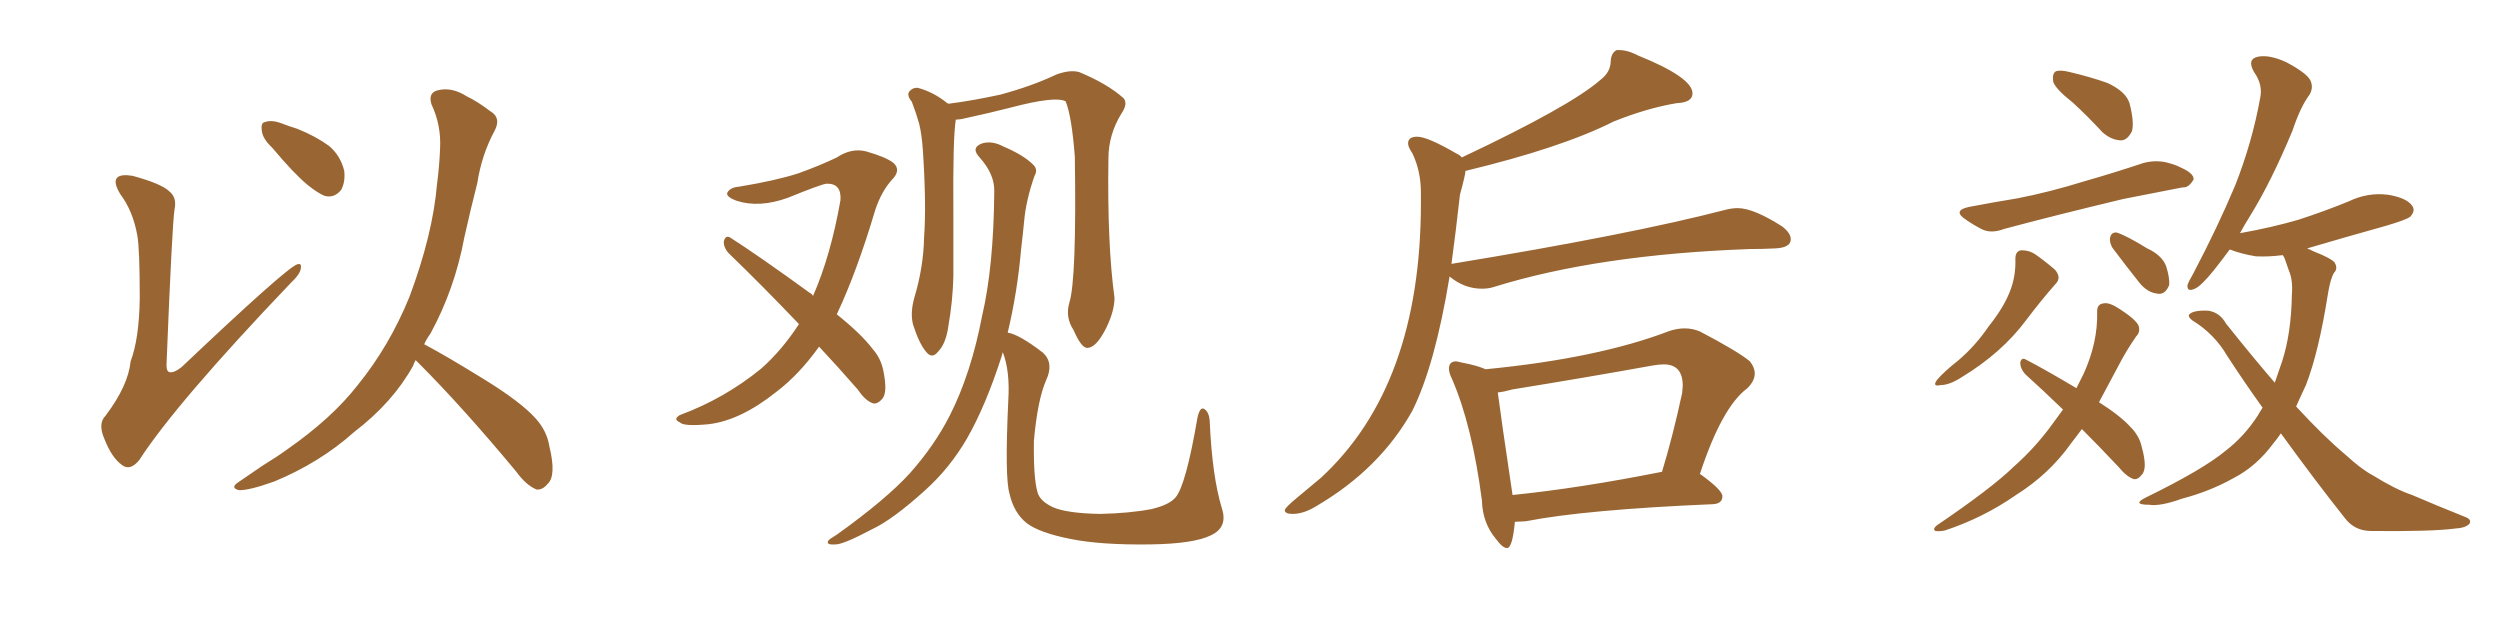 <svg xmlns="http://www.w3.org/2000/svg" xmlns:xlink="http://www.w3.org/1999/xlink" width="600" height="150"><path fill="#996633" padding="10" d="M32.96 56.54L32.96 56.54Q31.93 50.68 28.86 46.58L28.86 46.58Q27.10 43.65 28.13 42.63L28.13 42.63Q29.00 41.75 31.79 42.19L31.79 42.19Q38.82 44.09 40.72 46.00L40.72 46.00Q42.48 47.46 41.89 50.24L41.89 50.24Q41.31 53.91 39.99 86.87L39.99 86.87Q39.84 88.77 40.43 89.21L40.43 89.21Q41.46 89.79 43.65 88.04L43.65 88.04Q68.70 64.31 71.34 63.43L71.34 63.43Q72.36 63.13 72.22 64.16L72.22 64.16Q72.22 65.63 69.87 67.82L69.87 67.82Q42.19 96.83 33.40 110.45L33.40 110.45Q31.20 113.09 29.30 111.62L29.30 111.62Q26.81 109.86 25.05 105.32L25.05 105.32Q23.44 101.66 25.34 99.76L25.34 99.76Q30.76 92.58 31.35 86.72L31.35 86.72Q33.40 81.30 33.54 71.63L33.54 71.63Q33.54 59.77 32.96 56.54ZM65.33 35.45L65.33 35.45Q62.99 33.25 62.84 31.35L62.84 31.35Q62.55 29.44 63.57 29.30L63.57 29.30Q65.19 28.71 67.53 29.59L67.53 29.59Q69.43 30.32 71.34 30.91L71.34 30.91Q75.73 32.67 78.96 35.01L78.96 35.01Q81.74 37.35 82.62 41.02L82.62 41.02Q82.91 43.65 81.88 45.56L81.88 45.56Q80.27 47.61 77.93 47.02L77.93 47.02Q76.17 46.29 73.83 44.38L73.83 44.38Q70.61 41.75 65.33 35.45ZM99.76 86.43L99.76 86.43L99.76 86.43Q99.32 87.16 99.17 87.74L99.17 87.74Q94.34 96.53 84.96 103.71L84.96 103.71Q76.76 111.04 65.77 115.58L65.77 115.58Q59.62 117.77 57.28 117.63L57.28 117.63Q55.08 117.04 57.42 115.58L57.42 115.58Q60.21 113.67 62.99 111.77L62.99 111.77Q66.36 109.72 68.99 107.81L68.99 107.81Q79.69 100.34 85.84 92.43L85.84 92.43Q93.46 83.06 98.29 71.19L98.29 71.19Q103.86 56.25 104.88 44.24L104.88 44.24Q105.47 39.70 105.62 35.60L105.62 35.60Q105.91 30.03 103.56 25.05L103.56 25.05Q102.69 22.27 105.03 21.68L105.03 21.68Q108.40 20.80 112.06 23.14L112.06 23.14Q114.55 24.32 117.63 26.66L117.63 26.66Q120.41 28.27 118.65 31.49L118.65 31.49Q115.58 37.21 114.55 43.95L114.55 43.95Q112.94 50.24 111.47 56.84L111.47 56.84Q109.13 69.43 103.27 80.13L103.27 80.13Q102.39 81.30 101.81 82.62L101.81 82.62Q107.08 85.40 116.31 91.11L116.31 91.11Q125.10 96.53 128.61 100.49L128.61 100.49Q131.25 103.42 131.84 107.08L131.84 107.08Q133.59 114.26 131.40 116.16L131.40 116.16Q130.22 117.63 128.76 117.48L128.76 117.48Q126.27 116.46 123.93 113.23L123.93 113.23Q111.04 97.71 100.34 87.01L100.34 87.01Q99.90 86.57 99.76 86.43ZM196.58 83.20L196.58 83.20Q191.75 89.94 186.33 94.04L186.33 94.04Q177.69 100.93 170.07 101.81L170.07 101.81Q164.06 102.39 163.18 101.37L163.18 101.37Q161.43 100.63 163.18 99.61L163.18 99.61Q173.88 95.65 182.67 88.48L182.67 88.48Q187.65 84.08 191.75 77.78L191.75 77.78Q182.81 68.41 174.90 60.79L174.90 60.79Q173.58 59.33 173.73 57.86L173.73 57.86Q174.17 56.40 175.20 56.98L175.20 56.98Q182.08 61.38 194.38 70.31L194.38 70.31Q194.97 70.61 195.12 71.04L195.12 71.04Q199.37 61.38 201.71 48.05L201.71 48.05Q202.00 43.95 198.34 44.09L198.34 44.09Q197.02 44.24 189.11 47.46L189.11 47.46Q182.23 49.95 176.81 48.19L176.81 48.19Q174.02 47.17 174.61 46.14L174.61 46.14Q175.34 44.97 177.25 44.82L177.25 44.82Q186.18 43.36 191.60 41.60L191.60 41.60Q196.88 39.70 200.83 37.79L200.83 37.79Q204.35 35.45 207.86 36.33L207.86 36.33Q212.55 37.65 214.45 39.11L214.45 39.11Q216.36 40.87 214.01 43.21L214.01 43.21Q211.52 46.00 210.06 50.39L210.06 50.39Q205.66 65.19 200.83 75.44L200.83 75.44Q206.69 80.13 209.47 83.79L209.47 83.79Q211.38 85.99 211.96 88.77L211.96 88.77Q213.13 94.34 211.67 95.80L211.67 95.80Q210.64 96.97 209.62 96.83L209.62 96.83Q207.71 96.24 205.96 93.60L205.96 93.60Q201.12 88.04 196.58 83.20ZM256.64 72.66L256.64 72.66Q258.40 67.09 257.96 37.65L257.96 37.65Q257.23 27.98 255.76 24.32L255.76 24.32L255.76 24.32Q253.27 23.00 242.72 25.78L242.72 25.78Q237.60 27.10 230.86 28.56L230.86 28.56Q229.98 28.71 229.39 28.71L229.39 28.71Q228.66 33.25 228.81 51.42L228.81 51.42Q228.81 58.74 228.81 66.36L228.81 66.36Q228.66 72.22 227.64 78.08L227.64 78.08Q227.05 82.47 225.15 84.38L225.15 84.38Q223.68 86.28 222.22 84.38L222.22 84.38Q220.61 82.47 219.14 77.93L219.14 77.93Q218.41 75.15 219.43 71.48L219.43 71.48Q221.63 64.16 221.78 56.98L221.78 56.98Q222.36 49.22 221.48 35.89L221.48 35.89Q221.19 32.08 220.61 29.74L220.61 29.74Q219.87 27.10 218.85 24.46L218.85 24.46Q217.68 23.00 218.12 22.12L218.12 22.12Q218.99 20.95 220.31 21.09L220.31 21.09Q224.12 22.12 227.34 24.76L227.34 24.76Q227.49 24.76 227.64 24.90L227.64 24.90Q233.35 24.17 240.09 22.71L240.09 22.71Q247.71 20.65 253.56 17.87L253.56 17.87Q256.79 16.70 258.98 17.29L258.98 17.29Q265.72 20.07 269.68 23.58L269.68 23.58Q270.70 24.90 269.24 27.10L269.24 27.10Q266.02 32.23 266.02 38.09L266.02 38.09Q265.72 58.59 267.48 71.48L267.48 71.48L267.48 71.48Q267.48 74.56 265.58 78.52L265.58 78.52Q263.23 83.35 261.04 83.50L261.04 83.50Q259.57 83.64 257.67 79.25L257.67 79.25Q255.62 76.17 256.64 72.66ZM293.26 122.02L293.26 122.02L293.26 122.02Q294.73 126.56 290.63 128.47L290.63 128.47Q286.52 130.52 275.98 130.66L275.98 130.66Q264.11 130.81 256.93 129.35L256.93 129.35Q249.46 127.88 246.39 125.54L246.39 125.54Q243.31 123.05 242.29 118.51L242.29 118.51Q241.11 114.70 241.99 96.09L241.99 96.09Q242.43 89.06 240.67 84.52L240.67 84.52Q240.53 84.96 240.38 85.55L240.38 85.55Q236.57 97.41 232.03 105.32L232.03 105.32Q227.93 112.35 222.07 117.63L222.07 117.63Q214.31 124.66 209.33 127.00L209.33 127.00Q202.15 130.81 200.39 130.66L200.39 130.66Q198.19 130.81 198.78 129.79L198.78 129.79Q199.07 129.35 200.83 128.32L200.83 128.32Q212.70 119.82 218.41 113.53L218.41 113.53Q224.27 106.93 227.93 99.76L227.93 99.76Q233.06 89.65 235.69 75.88L235.69 75.88Q238.48 64.01 238.62 46.00L238.62 46.00Q238.77 41.89 235.11 37.79L235.11 37.79Q232.91 35.45 235.69 34.42L235.69 34.42Q238.04 33.69 240.82 35.16L240.82 35.16Q245.65 37.21 248.00 39.55L248.00 39.55Q249.17 40.72 248.29 42.19L248.29 42.19Q246.24 48.05 245.80 53.03L245.80 53.03Q245.51 56.10 245.07 59.77L245.07 59.77Q244.19 70.02 241.85 79.83L241.85 79.83Q244.63 80.27 250.34 84.67L250.34 84.67Q252.98 87.16 251.07 91.26L251.07 91.26Q249.02 95.95 248.14 105.76L248.14 105.76Q248.00 114.70 249.02 118.21L249.02 118.21Q249.61 120.26 252.69 121.73L252.69 121.73Q256.05 123.19 263.96 123.34L263.96 123.34Q271.14 123.19 276.42 122.17L276.42 122.17Q280.66 121.14 282.13 119.38L282.13 119.38Q284.62 116.46 287.40 100.20L287.40 100.20Q287.99 97.56 289.01 98.14L289.01 98.14Q290.19 98.88 290.33 101.07L290.33 101.07Q290.92 114.40 293.26 122.02ZM310.25 123.34L310.25 123.34Q308.35 123.34 308.35 122.46L308.35 122.46Q308.35 121.88 311.28 119.46Q314.21 117.04 316.99 114.70L316.99 114.70Q341.02 92.58 341.02 48.63L341.02 48.63L341.02 46.29Q341.02 41.02 338.96 36.77L338.96 36.77Q337.94 35.30 337.94 34.42L337.94 34.42Q337.94 32.81 340.14 32.81L340.14 32.81Q342.63 32.81 349.66 36.91L349.66 36.91Q350.39 37.21 350.83 37.79L350.83 37.79Q376.90 25.49 384.08 19.19L384.08 19.19Q386.57 17.29 386.57 14.65L386.57 14.65Q386.72 12.60 388.04 12.01L388.04 12.01L388.48 12.01Q390.67 12.01 393.16 13.33L393.16 13.33Q406.20 18.60 406.20 22.41L406.20 22.41Q406.20 24.61 402.39 24.76L402.39 24.76Q395.36 25.93 387.30 29.15L387.30 29.15Q374.85 35.45 351.71 41.02L351.71 41.02Q351.71 41.89 350.39 46.73L350.39 46.73Q349.37 55.81 348.34 63.43L348.34 63.43Q348.34 63.28 348.63 63.28L348.63 63.28Q391.41 56.25 413.96 50.39L413.96 50.39Q415.58 49.95 417.04 49.95L417.04 49.95Q420.85 49.95 427.73 54.35L427.73 54.35Q429.79 55.96 429.79 57.42L429.79 57.42Q429.79 59.47 425.98 59.62L425.98 59.62Q423.19 59.77 419.97 59.77L419.97 59.77Q383.64 61.08 358.59 68.85L358.59 68.85Q357.28 69.29 355.66 69.29L355.66 69.29Q351.42 69.29 347.90 66.36L347.90 66.36Q344.38 87.74 338.96 98.58L338.96 98.58Q331.20 112.50 315.97 121.44L315.97 121.44Q312.89 123.34 310.25 123.34ZM361.67 131.54L361.67 131.54Q360.64 131.54 359.03 129.35L359.03 129.35Q355.81 125.54 355.66 120.12L355.66 120.12Q353.32 102.10 348.49 90.97L348.49 90.97Q347.75 89.50 347.75 88.48L347.75 88.48Q347.75 86.72 349.51 86.72L349.51 86.72L350.83 87.01Q354.64 87.74 356.54 88.62L356.54 88.62Q383.64 85.99 400.78 79.39L400.78 79.39Q402.69 78.81 404.30 78.81L404.30 78.81Q406.20 78.81 407.96 79.54L407.96 79.54Q417.19 84.38 419.97 86.72L419.97 86.72Q421.14 88.18 421.14 89.65L421.14 89.65Q421.14 91.41 419.38 93.16L419.38 93.16Q413.23 97.71 407.96 113.82L407.96 113.82L408.11 113.82Q413.38 117.63 413.38 119.09L413.38 119.09Q413.38 120.85 411.18 121.00L411.18 121.00Q380.42 122.31 366.21 125.10L366.21 125.10L363.57 125.24Q362.99 131.54 361.67 131.54ZM362.99 118.65L362.99 118.80Q378.96 117.19 398.88 113.23L398.88 113.23Q401.51 104.59 403.71 94.34L403.71 94.34L403.86 92.58Q403.86 87.45 399.32 87.45L399.32 87.45Q398.14 87.45 396.53 87.74L396.53 87.74Q380.27 90.67 362.99 93.46L362.99 93.46Q360.94 94.04 359.47 94.19L359.47 94.19Q360.21 100.05 362.99 118.65L362.99 118.65ZM497.46 24.61L497.46 24.61Q493.36 21.39 492.77 19.63L492.77 19.63Q492.48 17.72 493.36 17.14L493.36 17.14Q494.38 16.70 496.73 17.29L496.73 17.29Q501.71 18.46 505.81 19.92L505.81 19.92Q510.21 21.97 511.08 24.76L511.08 24.76Q512.26 29.30 511.67 31.49L511.67 31.49Q510.64 33.54 509.18 33.69L509.18 33.69Q506.84 33.69 504.64 31.79L504.64 31.79Q500.98 27.83 497.46 24.61ZM472.56 49.66L472.56 49.66Q478.71 48.49 484.13 47.61L484.13 47.61Q491.75 46.14 500.24 43.51L500.24 43.51Q507.42 41.46 514.45 39.11L514.45 39.11Q517.24 38.38 519.87 38.96L519.87 38.96Q522.22 39.55 523.24 40.14L523.24 40.14Q526.61 41.60 526.46 43.07L526.46 43.07Q525.29 45.12 523.83 44.97L523.83 44.97Q517.24 46.29 509.62 47.75L509.62 47.75Q493.07 51.71 481.05 54.93L481.05 54.93Q477.98 56.10 475.78 55.08L475.78 55.08Q473.73 54.05 471.83 52.73L471.83 52.73Q468.46 50.54 472.56 49.66ZM483.69 62.11L483.69 62.11Q483.69 60.21 485.16 60.06L485.16 60.06Q487.06 60.06 488.53 61.08L488.53 61.08Q491.02 62.84 493.21 64.75L493.21 64.75Q494.82 66.65 493.36 68.12L493.36 68.12Q489.99 71.92 486.33 76.76L486.33 76.76Q480.47 84.67 470.80 90.53L470.80 90.53Q467.87 92.43 465.67 92.43L465.67 92.43Q463.62 92.87 464.94 91.11L464.94 91.11Q466.55 89.21 470.07 86.43L470.07 86.43Q474.17 82.91 477.25 78.37L477.25 78.37Q480.76 73.97 482.23 70.31L482.23 70.31Q483.84 66.50 483.69 62.11ZM506.98 59.47L506.98 59.47Q506.25 58.15 506.40 57.13L506.40 57.13Q506.69 55.66 508.01 55.81L508.01 55.81Q510.35 56.54 515.33 59.62L515.33 59.62Q518.85 61.23 519.87 63.87L519.87 63.87Q520.75 66.65 520.61 68.41L520.61 68.41Q519.58 70.90 517.68 70.46L517.68 70.46Q515.33 70.17 513.43 67.82L513.43 67.82Q510.06 63.57 506.98 59.47ZM499.66 102.98L499.66 102.98Q498.19 104.88 496.88 106.64L496.88 106.64Q491.75 113.82 483.84 118.80L483.84 118.80Q476.07 124.22 466.85 127.29L466.85 127.29Q465.53 127.59 464.50 127.44L464.50 127.44Q463.77 127.00 464.79 126.12L464.79 126.12Q477.98 117.19 483.40 111.91L483.40 111.91Q488.67 107.23 492.77 101.51L492.77 101.51Q494.09 99.76 495.12 98.29L495.12 98.29Q490.43 93.75 486.04 89.79L486.04 89.79Q484.86 88.48 484.86 87.01L484.86 87.01Q485.16 85.69 486.18 86.28L486.18 86.28Q490.72 88.62 498.34 93.16L498.34 93.16Q499.22 91.41 500.10 89.65L500.10 89.65Q503.47 82.18 503.32 75L503.32 75Q503.17 72.95 504.93 72.80L504.93 72.80Q506.25 72.51 508.89 74.27L508.89 74.27Q512.70 76.76 513.28 78.22L513.28 78.22Q513.72 79.69 512.70 80.71L512.70 80.71Q510.35 84.08 508.45 87.74L508.45 87.74Q505.96 92.43 503.76 96.53L503.76 96.53Q509.03 99.90 511.38 102.54L511.38 102.54Q513.43 104.59 514.01 107.23L514.01 107.23Q515.48 112.50 514.01 113.96L514.01 113.96Q513.13 115.14 512.11 114.99L512.11 114.99Q510.35 114.40 508.45 112.06L508.45 112.06Q503.76 107.08 499.66 102.98ZM547.41 104.00L547.41 104.00L547.41 104.00Q546.53 105.32 545.65 106.35L545.65 106.35Q541.55 111.91 536.13 114.70L536.13 114.70Q530.42 117.92 523.68 119.68L523.68 119.68Q518.41 121.58 515.77 121.14L515.77 121.14Q511.52 121.14 515.04 119.38L515.04 119.38Q528.81 112.65 534.23 108.11L534.23 108.11Q538.62 104.74 541.85 99.76L541.85 99.76Q542.43 98.73 543.02 97.85L543.02 97.85Q538.62 91.70 534.52 85.40L534.52 85.40Q531.45 80.13 526.17 76.90L526.17 76.90Q525 76.03 525.44 75.44L525.44 75.44Q526.46 74.41 529.98 74.56L529.98 74.56Q532.76 75 534.23 77.64L534.23 77.64Q540.53 85.55 545.95 91.85L545.95 91.85Q546.83 89.36 547.71 86.72L547.71 86.72Q549.90 79.98 550.05 70.75L550.05 70.75Q550.34 67.24 549.32 64.89L549.32 64.89Q548.73 63.28 548.29 61.96L548.29 61.96Q548.00 61.38 547.85 61.23L547.85 61.23Q544.48 61.67 541.41 61.52L541.41 61.52Q537.89 60.94 535.25 59.91L535.25 59.91Q535.25 59.91 535.11 59.91L535.11 59.91Q533.06 62.70 531.30 64.89L531.30 64.89Q528.22 68.70 526.76 69.29L526.76 69.29Q524.85 70.17 525 68.41L525 68.41Q525.29 67.53 526.32 65.77L526.32 65.77Q532.32 54.35 536.43 44.53L536.43 44.53Q540.53 34.13 542.43 23.58L542.43 23.58Q543.16 20.36 540.97 17.29L540.97 17.29Q539.21 14.21 541.85 13.62L541.85 13.62Q544.63 13.04 548.73 14.94L548.73 14.94Q553.42 17.43 554.44 19.19L554.44 19.19Q555.32 20.95 554.30 22.71L554.30 22.71Q552.10 25.63 550.20 31.35L550.20 31.35Q545.07 43.65 540.09 51.71L540.09 51.71Q538.62 54.05 537.60 55.96L537.60 55.96Q545.07 54.64 551.66 52.73L551.66 52.73Q557.96 50.68 563.67 48.34L563.67 48.34Q568.21 46.14 573.05 46.73L573.05 46.73Q577.59 47.46 578.91 49.37L578.91 49.37Q579.79 50.54 578.47 52.00L578.47 52.00Q577.59 52.73 572.61 54.20L572.61 54.20Q562.65 56.98 553.71 59.62L553.71 59.62Q554.44 59.91 555.32 60.35L555.32 60.35Q559.42 61.96 560.30 62.99L560.30 62.99Q561.18 64.45 560.16 65.48L560.16 65.48Q559.28 66.94 558.69 70.61L558.69 70.61Q556.49 84.52 553.42 92.43L553.42 92.43Q552.10 95.21 551.07 97.56L551.07 97.56Q557.67 104.74 563.09 109.28L563.09 109.28Q566.75 112.65 569.53 114.11L569.53 114.11Q574.95 117.48 578.91 118.80L578.91 118.80Q585.06 121.44 591.65 124.07L591.65 124.07Q593.26 124.66 592.68 125.68L592.68 125.68Q591.80 126.71 589.16 126.86L589.16 126.86Q583.59 127.59 569.09 127.44L569.09 127.44Q565.14 127.44 562.79 124.37L562.79 124.37Q555.47 115.14 547.41 104.00Z"/></svg>